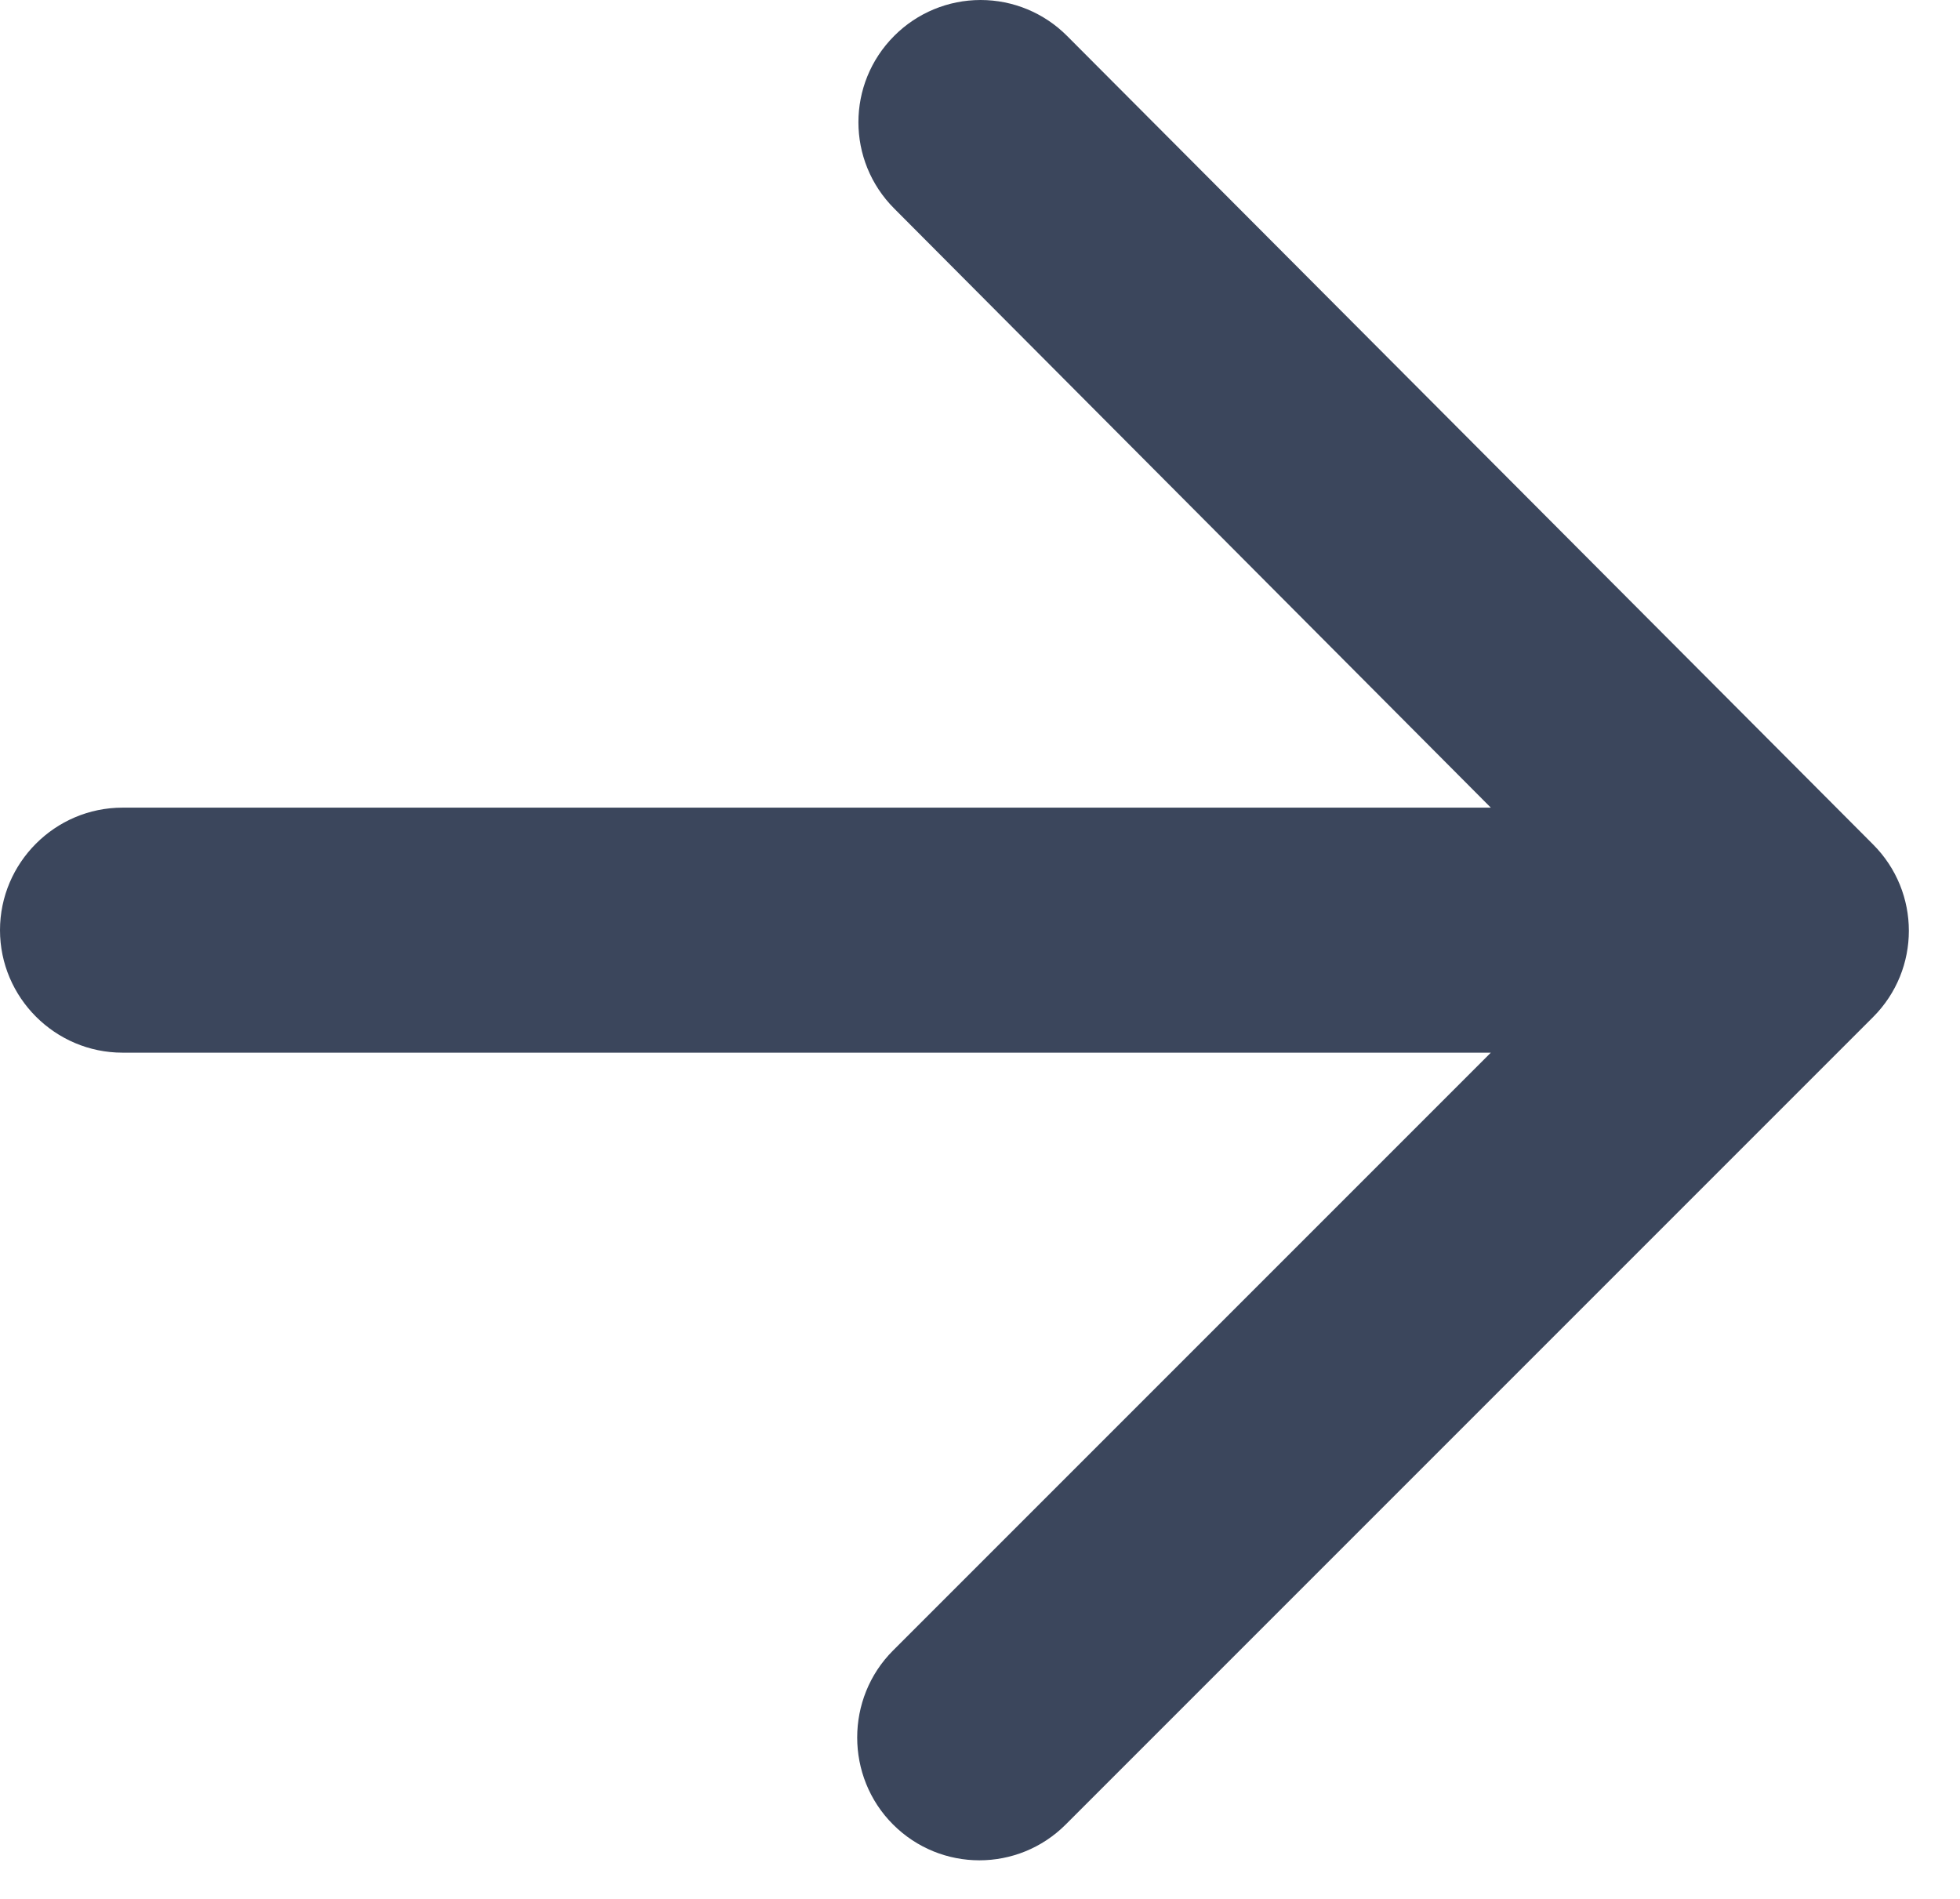 <svg width="32" height="31" viewBox="0 0 32 31" fill="none" xmlns="http://www.w3.org/2000/svg">
<path d="M2 17.185H24.34L14.58 26.945C13.8 27.725 13.8 29.005 14.58 29.785C15.36 30.565 16.62 30.565 17.4 29.785L30.58 16.605C31.36 15.825 31.36 14.565 30.58 13.785L17.42 0.585C17.046 0.21 16.539 0 16.01 0C15.481 0 14.974 0.21 14.6 0.585C13.82 1.365 13.82 2.625 14.6 3.405L24.34 13.185H2C0.9 13.185 0 14.085 0 15.185C0 16.285 0.9 17.185 2 17.185Z" fill="#3B465C"/>
</svg>

